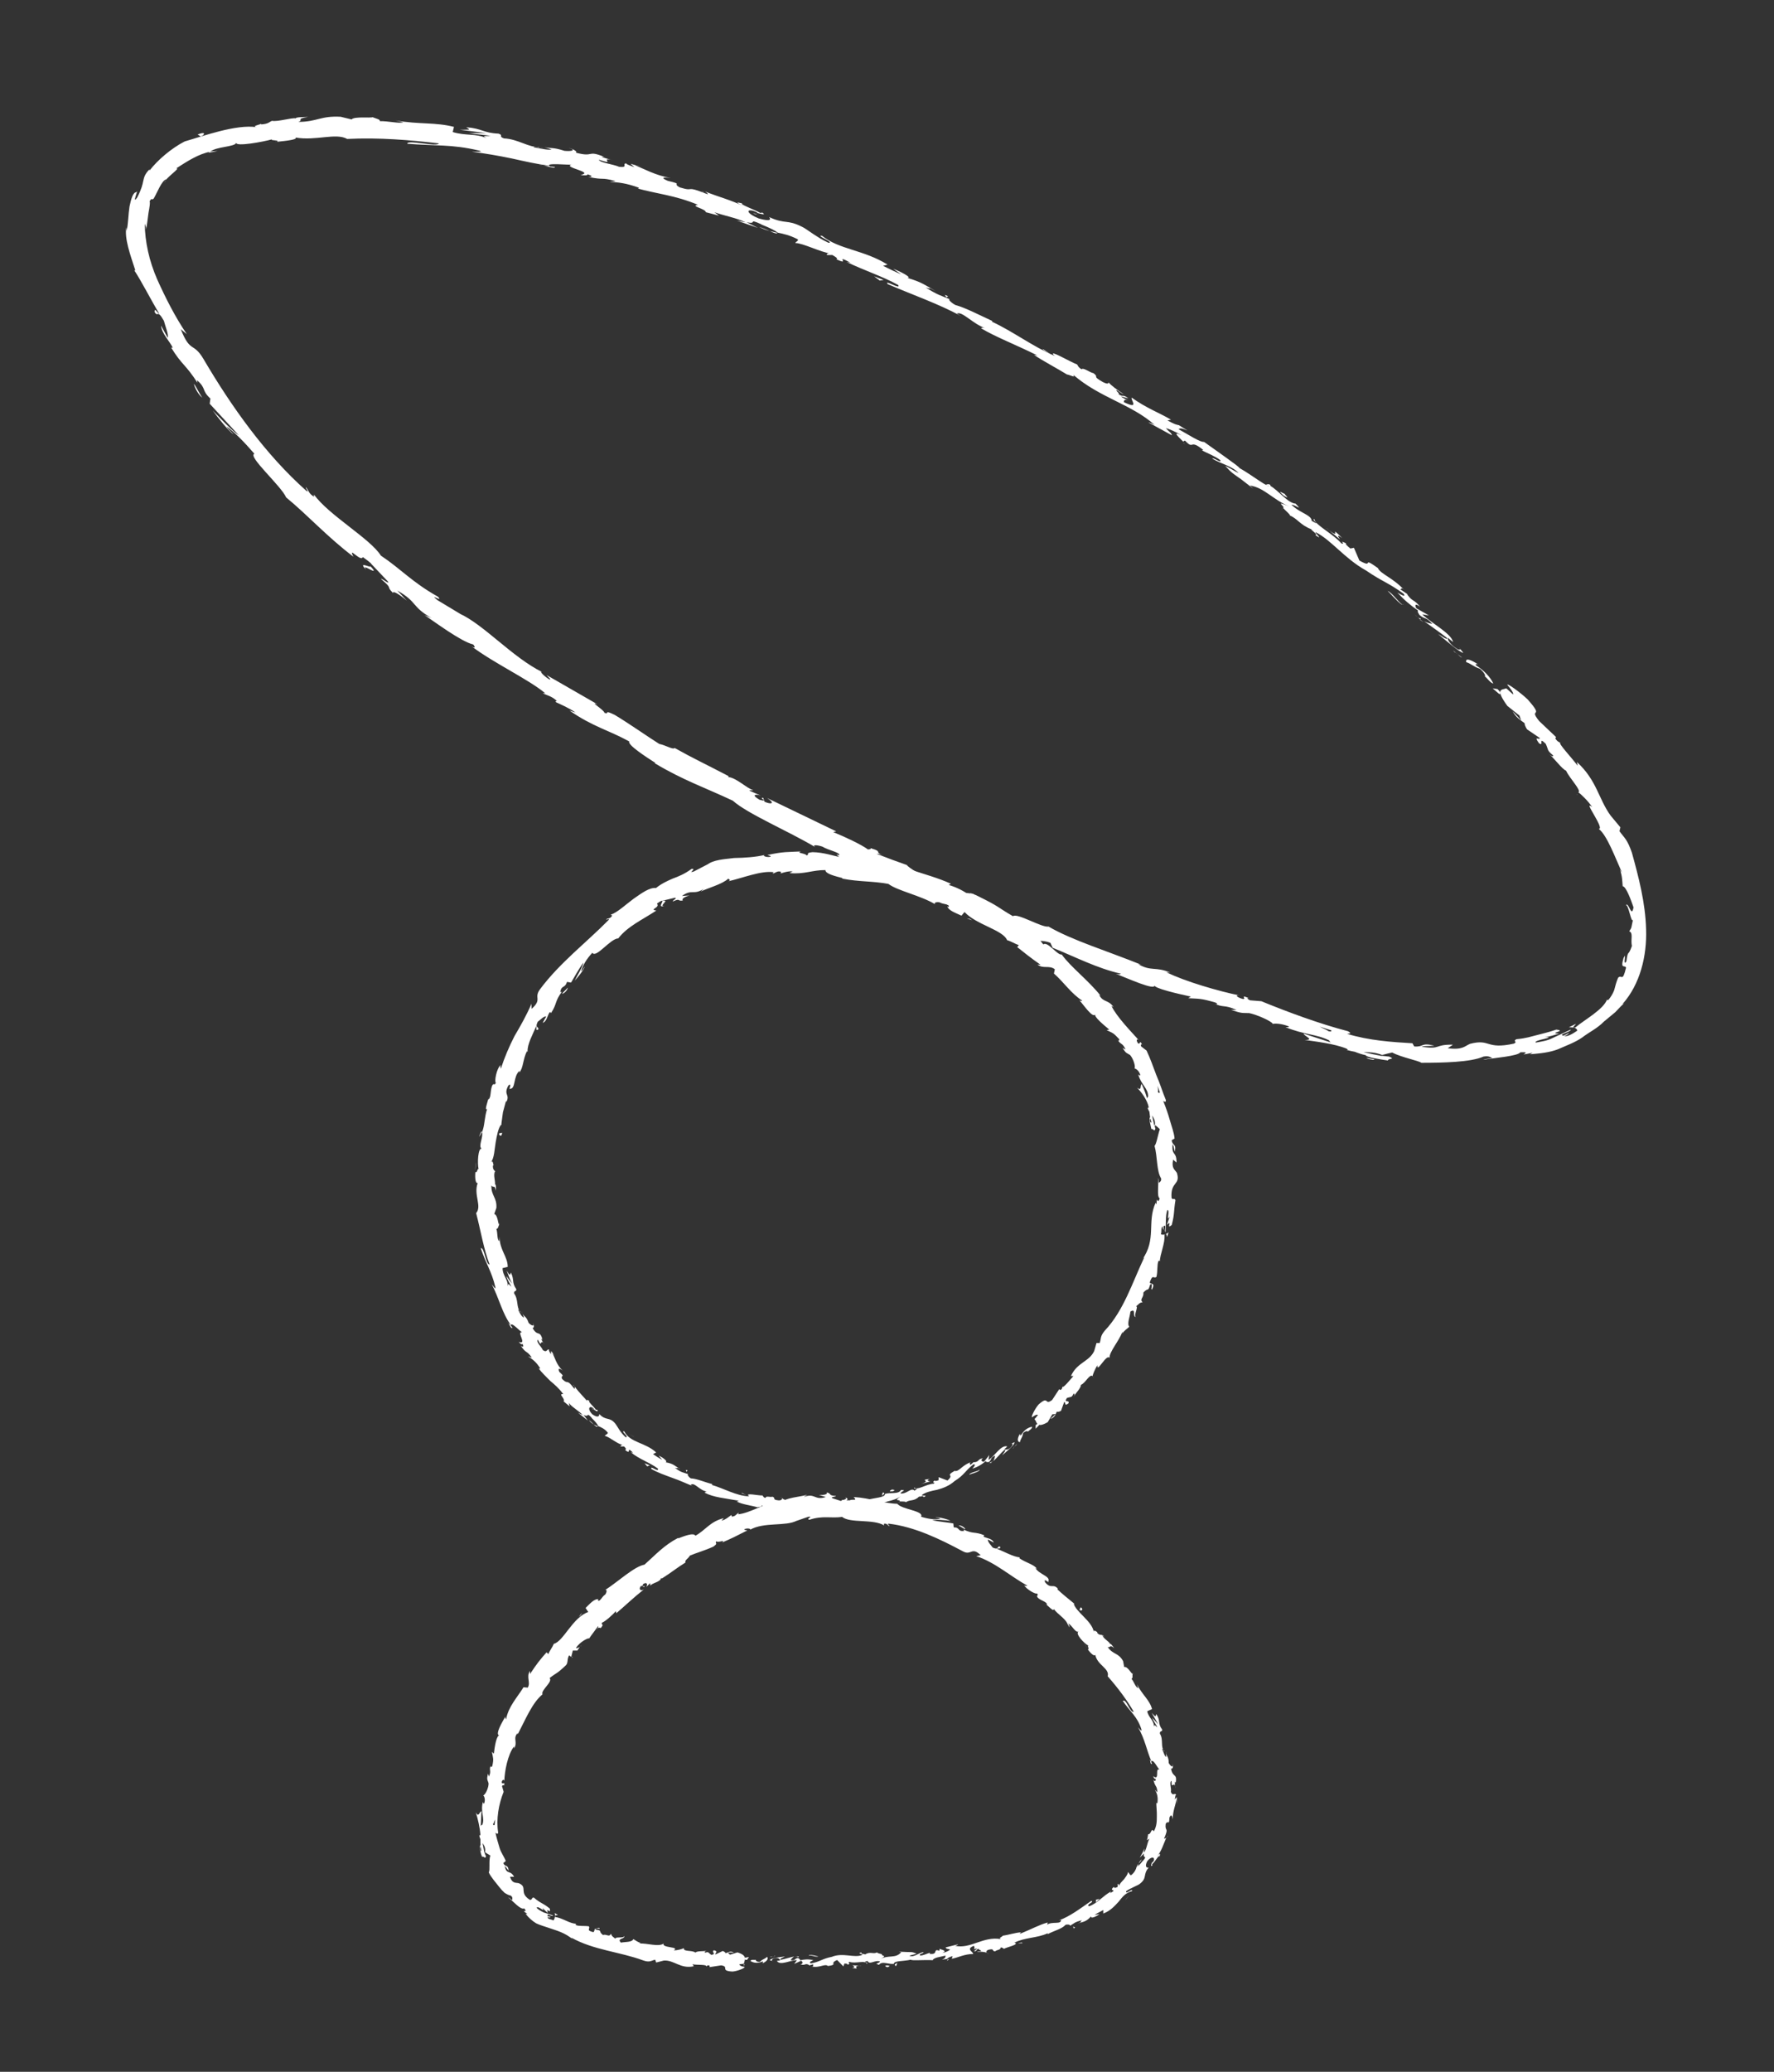<?xml version="1.0" encoding="UTF-8"?><svg id="WHITE" xmlns="http://www.w3.org/2000/svg" viewBox="0 0 100 116.75"><rect x="0" y="0" width="100" height="116.75" fill="#333333" stroke="none"/><defs><style>.cls-1{fill:#fff;stroke-width:0px;}</style></defs><path class="cls-1" d="m58.57,80.31c.02-.07-.07-.12-.19,0v.2s.19-.2.19-.2Z"/><path class="cls-1" d="m57.49,80.79c-.1.19-.2.44,0,.48.06-.25.14-.23.18-.51.12-.12.26-.14.28-.08.02-.07.23-.14.23-.28-.25.04-.47.21-.63.48-.07.01-.05-.06-.06-.09Z"/><path class="cls-1" d="m42.06,84.24l.1.04s-.06-.03-.1-.04Z"/><path class="cls-1" d="m33.37,79.38c.06.05.1.06.11.05-.06-.04-.11-.07-.11-.05Z"/><path class="cls-1" d="m32.31,78.03s.04.05.06.08c-.01-.04-.03-.07-.06-.08Z"/><path class="cls-1" d="m42.06,84.24c-.08-.03-.17-.08-.25-.12-.03.04.12.08.25.12Z"/><path class="cls-1" d="m55.85,82.45s.08-.08.1-.12l-.11.09v.03Z"/><path class="cls-1" d="m46.46,84.56h.08s.04-.04.06-.07c-.05.03-.1.05-.15.07Z"/><path class="cls-1" d="m49.8,84.1c-.08.01-.07.16-.09.22.03-.07.08-.11.14-.14,0-.03-.02-.05-.06-.09Z"/><path class="cls-1" d="m54.88,82.35l.07-.06s-.05.04-.07.06Z"/><path class="cls-1" d="m44.05,84.41s-.01-.04-.02-.05c0,.02,0,.04.02.05Z"/><path class="cls-1" d="m61.65,77.61s-.01,0-.02-.02c0,.02,0,.04.02.02Z"/><path class="cls-1" d="m58.33,80.03l.04-.04s-.03-.05-.04-.07v.11Z"/><path class="cls-1" d="m30.57,75.49s0,0,0,.01c.05.06.03.02,0-.01Z"/><path class="cls-1" d="m37.44,51.05c-.35.04.38-.39-.11-.28.07.03-.28.4.11.28Z"/><path class="cls-1" d="m55.76,82.48l-.12.07c.06-.03.1-.05.12-.07Z"/><path class="cls-1" d="m37.33,50.77h0s-.05.01-.05.01c.02,0,.03,0,.05-.01Z"/><path class="cls-1" d="m28.17,68.91s-.04.05-.05.08c.01,0,.03-.02.05-.08Z"/><path class="cls-1" d="m29.44,74.04s-.03-.08-.04-.13c0,.05.03.09.04.13Z"/><path class="cls-1" d="m27.88,66.16c.02-.07.04-.09.03-.19,0,0-.01.02-.02.03.02.04.02.08,0,.16Z"/><path class="cls-1" d="m28.28,63.31l-.04.05s0,.06-.01.09l.05-.14Z"/><path class="cls-1" d="m65.87,69.44c-.06.06-.11.08-.16.1.11-.02.02.42.16-.1Z"/><path class="cls-1" d="m55.81,82.38s0,.07-.05.1c.03-.02.06-.04.08-.06,0-.02-.01-.04-.04-.04Z"/><path class="cls-1" d="m26.78,65.98l.06-.49c-.03.13-.05.31-.06.49Z"/><path class="cls-1" d="m56.43,51.38l.1.04s-.07-.04-.1-.04Z"/><path class="cls-1" d="m27,64.06c.07-.08.11-.16.15-.25,0-.02-.01-.05-.02-.06l-.13.31Z"/><path class="cls-1" d="m65.71,69.55h0s0,0,0,0Z"/><path class="cls-1" d="m64.94,72.67c.2-.42-.07-.27-.13-.4.17-.52.22-.18.38-.32.08-.34.02-.65.11-.89.04,0,.06-.05.08.02,0-.38.31-1.04.26-1.49.02-.03.04-.04.06-.04-.11.04-.2.03-.26,0,.06-.19-.02-.39.11-.44-.03.12.02.14.04.21v-.22c.2-.15,0,.3.11.33.03-.43-.01-.93.1-1.24.18-.04-.09.75.14.35l-.16.48c.34-.32-.08.3.27.01.17-.65.1-.74.21-1.4-.08-.16-.14.03-.22-.13-.07-.94.52-.7.3-1.41-.11-.18-.32-.25-.21-.74l.19.16c.01-.65-.29-.35-.22-1.03.09.11.11.5.12.4.11-.45-.14-.3-.17-.63l.16-.09c-.03-.35-.17-.69-.27-1.05-.1-.36-.23-.72-.37-1.07.06.02.15.13.15-.05-.19-.45-.33-.94-.54-1.41-.18-.48-.35-.96-.55-1.38l-.3-.23c-.04-.07-.02-.16.05-.1-.15-.33-.09.03-.23-.08-.12-.16-.07-.27.03-.19-.43-.48-1.24-1.31-1.53-1.92l.12.07c-.29-.43-.6-.25-.81-.69l.08.05c-.7-.88-1.68-1.61-2.19-2.32-.25.05-.8-.77-1.04-.57-.41-.5-.24-.43-.92-1.03-.19-.14-.4-.04-.66-.18l.08-.13-.42-.08-.09-.27-.26-.11c.09.06.17.18.13.21-.4-.17-.86-.62-.83-.69-.32-.13-.65-.24-.97-.36.05-.05.21.01.35.04-.56-.1-.02-.19-.53-.29.05.06-.07.07-.1.09-.19-.18-.71-.44-1.11-.55l.12-.07c-.69-.32-1.51-.54-2.32-.81.28.14.15.29-.09.24l-.05-.18c-.18.05.23.13-.12.16-.3-.11-.15-.24.04-.24l-.39-.06c0-.05.09-.05.13-.1-.18.06-.6-.36-.87-.23v-.05c-.84-.21-1.24-.24-1.93-.34-.04.14-.3.05-.52.14-.5-.1-1.05-.3-1.68-.31-.44.05-.13.11-.33.19-.03-.13-.64-.14-.32-.23-.75.04-.96,0-1.89.2.11.04.22.06.17.1-.17.04-.39-.02-.37-.08l.04-.02c-.52.12-1.12.16-1.72.17-.58.07-1.17.1-1.52.38l.04-.03-.79.41c-.38.12.19-.17-.12-.15-.4.29-.74.43-1.07.55-.32.14-.63.28-.94.53-.37-.04-.81.29-1.27.61-.46.34-.88.75-1.29.9l.09.04c-.11.2-.22.13-.35.22.06.04.22-.09.15.03-1.23,1.25-2.75,2.41-3.85,3.88-.41.53.14.56-.49,1.13,0-.1-.02-.2-.01-.29-.27.63-.6,1.22-.95,1.81-.31.6-.58,1.24-.78,1.86,0-.09-.05-.11,0-.22-.25.2-.37.96-.28,1-.07.19-.1.02-.18.12-.15.25-.07.71-.23.82-.03.02-.01-.09,0-.14,0,.19-.27.81-.08.68-.16.47-.13.94-.29,1.31.09.28-.24.82-.01.93-.22-.07-.26.85-.18,1.16-.06-.11-.09.27-.18.14-.04.36.01.69.13.63-.25.66.25,1.31-.09,1.7.27,1.04.42,2.01.76,2.9-.22.02-.3-1-.5-.92.29.87.62,1.32.82,2.18.06.22-.15-.09-.2-.15.42.8.59,1.65,1.08,2.3-.02,0-.08-.06-.14-.12.08.14.15.34.23.27l-.1-.12c.01-.28.58.4.66.38-.39-.09.31.72-.21.54.07.08.17.17.22.11.06.14.05.21-.1.11.32.47.31.23.61.65-.04.03-.12-.05-.2-.06.23.16.46.31.68.68-.04,0-.04.06-.12-.04.22.3.46.51.68.74.25.21.5.42.74.75-.32-.03.13.25.02.41l.34.28-.05-.19c.25.29.57.44.79.68l-.27-.13.56.44-.25-.32c.35.18.13-.2.47.17-.09-.05.28.25.36.46h0c.18.08.36.15.54.37.02.09-.17.12-.16.19.22.02.74.49,1.02.5-.09-.01-.15.06-.14.09h.2c.12.12.13.15.06.2.41.33,0-.29.45.16-.05-.02-.04,0-.13-.03.49.4,1.07.57,1.53.92.05.25-.46-.22-.37.02.36.21.78.35,1.18.5.41.14.79.32,1.16.47l-.13-.07c.21-.2.51.34.94.37-.1-.02-.17.09-.14.07.5.26,1.1.3,1.92.45l-.12.04c.29.17.83.22,1.17.33.12-.05.31,0,.21-.12.49.31,1.03.3,1.53.29.5,0,.99-.06,1.47.1-.12,0-.28.06-.18.06l.82-.05c-.07-.12-.11-.07-.28-.16.1-.07.33-.11.53-.13-.36.11,0,.19.17.24-.03-.03.02-.08,0-.11.44.17.06-.24.64-.14l-.02.06c.21-.05.4-.14.64-.15.11.12-.22.09-.22.2.33-.03.61-.35.92-.26-.13.06-.33.09-.46.15.34.1.38.05.62.04h-.02s.57-.02.57-.02l-.15-.02c.34-.4.81-.26,1.29-.61-.46.35-.05.14-.05.3.15,0,.37,0,.33.05.22-.18.46-.03.75-.33.03.04.27-.09.25.04.31-.15-.11-.05-.1-.12.22-.17.53-.23.87-.3.33-.09.68-.22.98-.49.56-.35.58-.57,1.06-.94.21-.03-.06.24-.06.24.32-.1.53-.23.77-.44-.03.07.04.07.15.07.21-.14.05-.24.36-.36-.02.08-.03.19-.1.31.22-.2.41-.44.64-.65.12.02-.08.21-.14.32.26-.23.69-.56.7-.74-.07.03-.14.06-.21.09.1-.08.12.06.06.13-.18.25-.38.2-.42.17l.16-.15c-.35-.11-.69.53-1.06.76l.04-.28c-.09.14-.19.25-.29.38-.11,0-.23-.07-.06-.2-.32.06-.2.2-.49.23-.03,0-.03-.02,0-.04l-.23.2c.03-.07-.11-.1.06-.17-.52.16-.68.56-.94.5l.04-.03c-.65.38,0,.17-.44.57l-.5-.19v.17c-.08.03-.22.08-.22.01-.23.2.07.05-.05.19-.4,0-.95.41-1.1.21-.09.16.36-.04.01.18-.19-.2-.42.2-.79.16.06-.16.39-.17.03-.2-.14.27-.65.12-.91.23.03.2-.59.21-1.05.34.02-.06-.9.06-1.35,0v-.03c-.06.19-.52.19-.85.26,0-.11.07-.16.24-.22l-.31.02c-.07.06-.17.09-.37.11l.08-.14c-.41,0-.84.17-1.37.04-.04.12.41.4-.17.43-.02-.07-.03-.19.12-.2-.05,0-.18.04-.27,0l.24-.09c-.24-.08-.14.08-.33.05.01-.1-.14-.09-.1-.16.05,0,.17.06.24.03-.22-.04-.48-.13-.55-.21.01.06-.02.13-.18.13-.42-.04-.13-.13-.36-.21-.11.05-.36-.07-.39.07-.12-.02-.13-.1-.17-.14-.22.02-.99-.17-.78.03l.05.02s-.02,0-.04,0h0s0,0,0,0c-.72-.03-1.41-.45-2.08-.64l.02-.05c-.41-.1-.88-.31-1.2-.32-.11-.05-.23-.21-.16-.24-.3-.11-.36-.07-.74-.35.33.06-.07-.12.32.09-.35-.22-.4-.33-.86-.41.19-.03-.19-.3-.38-.37l.2.23c-.2-.1-.36-.21-.52-.32l.18-.09c-.62-.58-1.47-.54-1.8-1.19-.25-.04.32.33.08.33-.3-.25-.5-.67-.58-.76-.34-.42-.53-.14-.91-.55.01.09-.04.26-.39.02-.28-.28-.19-.5.02-.37.07.06.1.1.08.11.11.07.25.16.18,0h-.08c-.1-.16-.51-.51-.35-.49-.26-.15-.16-.01-.02.15-.31-.39-.53-.57-.84-.98.03.08.03.18-.02.12-.45-.6-.31-.17-.67-.53-.12-.28.23-.05-.16-.4-.13-.29.09-.15.19-.08-.36-.31-.44-.75-.58-.97l.18.17c-.11-.1-.18-.2-.25-.3l-.02.18c-.07-.13-.14-.23-.09-.25-.15-.08-.1.2-.36.02-.07-.19-.4-.45-.28-.59.26.55.08-.13.39.27-.07-.07-.15-.16-.19-.3,0-.03.04,0,.06.03-.15-.57-.28-.14-.56-.66.11.02.08-.2.02-.28.11.21-.07.17-.24,0-.12-.37-.25-.34-.34-.52l.08.22c-.11-.03-.22-.2-.33-.44.05-.05.13.21.13.11-.25-.21-.1-.69-.36-1.03-.02-.2.15-.08.12-.25-.27-.39-.09-.49-.3-.93-.08.17-.04.19-.24-.11.1.25.17.51.32.74-.13-.14-.23-.28-.33-.43.05.24.23.46.27.6-.18-.2-.15-.18-.2-.04.03-.36-.3-.6-.29-1.01l.29-.07c0-.59-.46-.94-.46-1.7l-.02.25c-.13-.08-.08-.46-.16-.69.1,0,.11-.15.16-.25-.07.02-.07-.54-.28-.59l.12-.34c.04-.6-.3-.68-.28-1.27.11.18.17-.09.26.3,0-.19,0-.37-.06-.37.04-.11-.11-.54,0-.72-.04-.08-.14-.12-.11-.34.02-.02.05,0,.05,0-.05,0-.04-.35-.16-.17.19-.29.19-.71.26-1.12.07-.4.14-.8.32-1.03.03-.21.06-.45.09-.67.06-.22.12-.44.17-.63.02.03.05.02.01.08.25-.48-.17-.4.12-.95.25-.24-.02.34.1.17.33.03.17-.72.54-1.01l-.02.1c.23-.24.2-.74.43-1.2,0,0,.02.04.04.02-.03-.4.3-.99.49-1.44.03.2-.05.23.1.21.09-.2-.21-.05-.02-.45.13-.09.34-.33.48-.3l-.2.36c.26-.09.26-.47.42-.62l.05.07c.35-.53.2-.65.61-1.2l-.09.02c.07-.42.26-.19.38-.58l.23.04c.13-.21.43-.77.7-1.13-.06.29-.35.72-.49,1.02.16-.18.54-.63.55-.79-.05.09-.1.21-.19.26.09-.32.29-.68.63-1.04.21.33,1.01-.8,1.46-.81.54-.69,1.33-1.03,2.15-1.57-.45-.06.24-.16.03-.39.19-.14.27-.17.3-.16l.71-.17c.19,0-.16.16-.11.21.45-.21.24.01.57-.06-.11-.07.09-.21.37-.28l-.43.03c.58-.42.65-.02,1.24-.41l-.18.16c.32-.17,1.24-.42,1.54-.72.07.02.17.08.02.14.83-.19,1.85-.61,2.55-.51l-.06.08c.16-.03.27-.18.48-.1,0,.03-.06.08.01.08.08-.03.43-.14.64-.1l-.18.09c.84.08,1.31-.18,2.03-.17-.02.22.63.36.96.45l-.02.03c.97.19,1.69.13,2.61.3.49.38,1.84.66,2.64,1.15-.12-.09.09-.15.25-.11.19.12.62.09.5.26l-.07-.04c.07.25.49.38.8.53l.17-.21c.65.72,2.17,1.01,2.4,1.59.22.06.45.21.66.28l-.09.11c.48.38.71.57,1.32,1l-.18-.02c.32.27.67.02.98.27l-.05.24c.56.49.97,1.13,1.6,1.53-.03.01-.09.04-.18-.04.24.25.78,1.08.92.8-.13.12.46.6.78.87l-.15.03c.34.16.38.15.7.5.05.1-.04.14-.09,0,.15.34.27.17.46.59l-.17-.09c.2.33.22.27.42.4.17.18.33.65.25.76.09,0,.27.15.33.37-.03.05-.09-.01-.12-.04.17.61.57.78.56,1.26-.04.02-.05.06-.06.1-.13-.48-.33-.84-.3-.81-.12.05.03.42-.27.2.25.24.58.7.66,1.09,0,.02-.01.04-.03.06l-.03-.03c.02.09.05.16.1.23.02.12.02.21.04.32-.09.07.04.46.07.66.13-.04.17.22.23-.04,0,.03-.02-.03-.06-.16-.01-.03-.02-.06-.03-.08h.01c-.03-.12-.07-.29-.11-.48.1.14.19.29.16.53.11.08.22.18.28.24-.11.31-.19.85-.3.94.17.6.11,1.43.37,1.83.03.18-.08.2-.13.26-.01-.1-.02-.22-.05-.28.07.36-.08,1.04.1,1.15-.13.43-.14-.27-.18.34l-.05-.09c-.5,1.11.07,2.05-.76,3.21.06-.08.08-.12.12-.13-.66,1.38-1.15,2.99-2.22,4.12-.28.33-.2.44-.29.7h-.18s-.13.45-.13.45c-.28.61-.97.64-1.31,1.41h.14c-.19.21-.58.71-.63.6,0,.03.01.14-.11.19l-.06-.05-.4.61c-.45.34-.16-.28-.76.25-.2.22-.47.75-.36.72.09-.08.26-.18.32-.12l-.18.22c.12.21.11.54.73.18l.26-.44.19-.02-.3.28c.24-.08.29-.25.36-.41.07.02.15,0,.24-.05l.18-.5c.11.02-.02.28.24.08.08-.23-.29.01-.09-.3.24-.09.25.01.38-.25.07.01.06.08,0,.18.12-.22.42-.49.41-.67.26-.1.5-.65.66-.49,0-.09.15-.43.27-.62-.04.49.51-.66.68-.41,0-.37.55-.96.73-1.48,0,.04,0,.11-.04.14.18-.24.29-.28.43-.42-.15-.14.04-.57.06-.85.35-.23.09.31.31.3-.15-.06.18-.64,0-.59.24-.19.17-.19.38-.24-.2-.16.08-.26.04-.54.28-.32.25,0,.38-.44.16-.17.07.24.07.24Zm.61-10.62h0c.03.09.06.16.08.21-.02-.04-.04-.1-.08-.21Zm-.29-.86c.03.11.07.24.12.37-.04.05-.09.03-.12-.06.05.04,0-.18,0-.32Zm-.41,2.05c-.05-.12-.03-.17,0-.2.02.06.04.13.06.22h.02s-.06,0-.08-.02Z"/><path class="cls-1" d="m65.08,63.44s.01.03.02.05c0-.03.01-.06.01-.08l-.05-.04.02.07Z"/><path class="cls-1" d="m42.17,84.28h-.02s.03,0,.03.02c-.01,0,0-.01-.02-.02Z"/><polygon class="cls-1" points="57.32 51.85 57.3 51.88 57.38 51.89 57.32 51.85"/><path class="cls-1" d="m46.95,85.17s.03.02.07.03c0,0-.03-.02-.07-.03Z"/><path class="cls-1" d="m49.06,84.95h.31c-.13,0-.23,0-.31,0Z"/><path class="cls-1" d="m50.67,84.66s.01-.05.02-.07h0v.07Z"/><path class="cls-1" d="m28.65,74.55l-.04-.05c-.1-.12-.04-.03.04.05Z"/><path class="cls-1" d="m33.7,80.38c-.08-.03-.15-.07-.23-.11.1.1.18.17.23.11Z"/><polygon class="cls-1" points="26.77 66.04 26.77 66.04 26.78 65.98 26.77 66.04"/><path class="cls-1" d="m33.2,80.03c.08.11.18.18.27.24-.08-.08-.17-.18-.27-.24Z"/><path class="cls-1" d="m57.07,81.64l.07-.04s0-.02,0-.02l-.06.06Z"/><path class="cls-1" d="m57.13,81.57l.06-.06s-.06.04-.06.06Z"/><path class="cls-1" d="m57.32,81.37s-.08.1-.13.14c.05-.03.12-.08.13-.14Z"/><path class="cls-1" d="m55.21,82.76v.06s0-.03,0-.06Z"/><path class="cls-1" d="m54.64,83.1c.14-.07.4-.1.57-.24v-.05c-.06.12-.48.13-.57.28Z"/><path class="cls-1" d="m51.92,83.62l.52-.14c-.11-.02-.25-.05-.03-.14-.69.08.17.07-.49.28Z"/><path class="cls-1" d="m50.31,84.04c.27-.1-.02-.08-.02-.11-.16.09-.2.12.02.11Z"/><path class="cls-1" d="m38.68,82.96l.08-.1c-.2-.08-.02.04-.08.1Z"/><polygon class="cls-1" points="36.33 82.45 36.48 82.63 36.63 82.58 36.33 82.45"/><polygon class="cls-1" points="35.69 80.94 35.77 80.98 35.45 80.8 35.69 80.94"/><path class="cls-1" d="m28.3,63.83l-.17.04c0,.15.17.21.17-.04Z"/><path class="cls-1" d="m31.68,56.01c.12-.03.3-.19.33-.36-.12.15-.28.27-.33.36Z"/><polygon class="cls-1" points="54.67 51.78 54.49 51.75 54.8 51.86 54.67 51.78"/><path class="cls-1" d="m84.5,39.1c.11.05.14-.06-.09-.27l-.27-.04.36.31Z"/><path class="cls-1" d="m83.29,37.42c-.31-.2-.7-.39-.64-.11.36.14.38.24.78.38.23.2.34.41.26.42.11.05.3.37.49.41-.18-.38-.53-.74-.98-1.03-.05-.11.05-.06.09-.06Z"/><path class="cls-1" d="m59.2,19.95l.16.11s-.1-.07-.16-.11Z"/><path class="cls-1" d="m42.47,12.03c.13.05.19.05.21.04-.13-.04-.23-.06-.21-.04Z"/><path class="cls-1" d="m39.55,10.79c.06.03.12.05.17.07-.06-.04-.13-.07-.17-.07Z"/><path class="cls-1" d="m59.2,19.95l-.41-.28c-.06.03.2.16.41.28Z"/><path class="cls-1" d="m80.02,34.91c.08.06.16.11.23.15l-.2-.15s-.02,0-.03,0Z"/><path class="cls-1" d="m66.31,23.95l.13.08s.09,0,.14,0l-.27-.09Z"/><path class="cls-1" d="m71.6,27.32c-.11-.08-.23,0-.31.02.1,0,.2.03.31.09.02-.02.02-.06,0-.12Z"/><path class="cls-1" d="m79.35,33.56l.15.1s-.1-.07-.15-.1Z"/><path class="cls-1" d="m62.48,21.62s0-.05-.02-.07c0,.02,0,.04.02.07Z"/><path class="cls-1" d="m88.89,44.78s.01-.01.02-.01c-.03-.02-.05-.02-.02.01Z"/><path class="cls-1" d="m84.77,38.85l.07.07s.05-.02.07-.04l-.15-.03Z"/><path class="cls-1" d="m34.04,8.91s.01,0,.02,0c.15.02.07,0-.02,0Z"/><path class="cls-1" d="m20.65,32.11c-.39-.47.87.48.24-.19.03.1-.78-.34-.24.19Z"/><path class="cls-1" d="m79.92,34.79l-.19-.17c.08.08.14.13.19.17Z"/><path class="cls-1" d="m20.89,31.92h0s-.07-.07-.07-.07c.03.03.04.05.06.07Z"/><path class="cls-1" d="m20.82,6.61s.08.05.13.07c0-.01-.03-.04-.13-.07Z"/><path class="cls-1" d="m30.66,8.36l-.24-.07c.09.03.17.06.24.07Z"/><path class="cls-1" d="m15.61,6.88c-.14,0-.18-.01-.36.02.02,0,.04,0,.06.01.06-.03.15-.04.31-.03Z"/><path class="cls-1" d="m10.27,8.1s.07-.02.1-.02c.05-.03.1-.06.16-.09-.09.03-.17.07-.26.11Z"/><path class="cls-1" d="m88.44,57.89c.12,0,.19,0,.26.02-.11-.06.51-.42-.26-.02Z"/><path class="cls-1" d="m80.08,34.85s-.09-.01-.16-.06l.14.11s.04-.02.02-.05Z"/><path class="cls-1" d="m15.49,8l-.83.07c.23-.02.53-.05.83-.07Z"/><path class="cls-1" d="m52.24,49.39l.18.06c-.07-.03-.13-.06-.18-.06Z"/><path class="cls-1" d="m12.27,8.51c-.15,0-.3.01-.45.04-.03.02-.06.04-.08.06l.53-.1Z"/><path class="cls-1" d="m88.7,57.91h0s0,0,0,0Z"/><path class="cls-1" d="m91.52,53.98c-.2.68.08.37.14.55-.21.87-.24.35-.45.57-.1.24-.16.47-.22.7-.08.21-.19.38-.32.54-.04,0-.1.06-.07-.04-.21.59-1.25,1.14-1.8,1.6-.05.01-.08,0-.1,0,.14.03.2.1.21.18-.29.2-.57.35-.73.3.21-.07.21-.12.29-.19l-.33.17c-.37-.05.45-.22.4-.34-.32.15-.68.32-1.01.47-.33.17-.69.21-.96.26-.15-.15,1.26-.3.5-.31.29-.01.54-.13.82-.19-.68-.04.48-.15-.16-.23-.5.17-.81.23-1.1.31-.3.07-.58.18-1.15.23-.24.13.1.13-.14.25-1.6.35-1.31-.29-2.47.01-.3.12-.41.36-1.26.25l.29-.2c-1.09-.02-.63.29-1.78.11.21-.06.87-.03.7-.06-.74-.18-.53.09-1.1.05l-.1-.18c-1.16-.07-2.43-.15-3.68-.53.08-.03.32,0,.04-.15-1.61-.42-3.39-1.08-4.88-1.69l-.63-.05c-.13-.05-.23-.15-.07-.12-.58-.25-.06.08-.36.04-.34-.1-.42-.23-.19-.2-1.09-.22-3.06-.78-4.11-1.31l.23.03c-.83-.36-1.07-.05-1.81-.48l.16.03c-1.82-.74-3.91-1.38-5.22-2.15-.34.09-1.78-.79-2-.58-.98-.57-.66-.49-2.09-1.19-.38-.17-.65-.07-1.15-.25l.05-.15-.71-.14-.27-.32-.46-.16c.17.09.35.23.31.26-.73-.25-1.66-.85-1.65-.93-.57-.2-1.14-.41-1.7-.63.06-.04.35.07.58.14-.94-.27-.09-.22-.95-.47.09.08-.1.06-.13.08-.36-.27-1.27-.7-1.96-.98l.17-.04c-1.21-.58-2.55-1.23-3.9-1.88.46.29.27.39-.14.21l-.08-.22c-.3-.04.38.26-.2.11-.49-.28-.25-.34.06-.24l-.63-.27c-.01-.06.14,0,.21-.04-.29-.04-.96-.7-1.4-.73v-.06c-1.34-.7-1.96-.98-3.03-1.58-.09.11-.49-.15-.87-.23-.76-.48-1.58-1.07-2.5-1.63-.69-.34-.25-.01-.59-.12.02-.14-.91-.69-.39-.48-1.13-.65-1.44-.83-2.87-1.65.12.14.28.27.17.25-.26-.14-.54-.42-.47-.44l.07.03c-1.68-.82-3.32-2.7-4.69-3.31l.08.04-1.31-.79c-.55-.44.39.17.02-.2-1.45-.81-2.08-1.56-3.21-2.31-.59-.95-2.94-2.28-3.77-3.44v.12c-.32-.19-.28-.34-.46-.54-.02.08.23.33.03.21-2.3-2.04-4.22-4.74-5.8-7.43-.58-.98-.74-.31-1.28-1.68l.34.28c-.65-.96-1.19-2.02-1.67-3.09-.45-1.03-.69-2.11-.7-3.14.03.13.08.13.07.33.06-.22.09-.6.14-.93.06-.33.11-.62.06-.64.14-.28.11-.03.24-.18.2-.35.44-.98.68-1.07.04-.02-.05.12-.09.18.09-.29.97-.85.67-.8.65-.42,1.28-.82,1.92-.94.35-.3,1.36-.26,1.47-.5-.02.22,1.49-.05,2.02-.2-.17.08.47.03.27.14.61-.06,1.17-.13,1.05-.24,1.14.2,2.28-.28,2.91.08,1.82-.09,3.52.06,5.17.25-.09.22-1.82-.23-1.78.02,1.56.13,2.5.02,4.02.38.39.1-.24.06-.38.07.78.1,1.53.23,2.25.38.72.16,1.42.32,2.12.41,0,.02-.16,0-.3,0,.27.05.62.17.61.07l-.27-.03c-.4-.24,1.14-.06,1.21-.11-.53.17,1.32.42.51.59.18.03.41.04.39-.04.26.09.33.15.04.15.97.2.66,0,1.52.23-.02.04-.2.02-.3.05.46.02.93.07,1.64.33-.05.02.02.08-.2.01,1.25.35,2.2.4,3.52.95-.47.07.44.22.45.42l.74.19-.26-.19c.63.22,1.23.31,1.76.57l-.5-.1,1.19.41-.64-.32c.67.15.01-.25.84.12-.18-.04.63.23.92.47h0c.33.07.67.14,1.12.37.1.1-.17.15-.11.22.36-.02,1.48.54,1.92.57-.14-.02-.19.07-.15.1h.3c.27.16.3.19.23.24.85.4-.18-.34.8.2-.08-.03-.05,0-.23-.05,1.01.49,2.01.8,2.91,1.3.19.3-.83-.34-.59-.05,1.36.59,2.87,1.11,4.13,1.8l-.23-.14c.3-.15.9.59,1.6.82-.17-.07-.27.02-.22.02.85.5,1.82.86,3.16,1.52l-.19-.03c.48.33,1.32.77,1.85,1.1.2.03.5.22.36.02,1.48,1.29,3.29,1.66,4.59,2.83-.18-.1-.45-.2-.31-.12l1.28.7c-.04-.16-.13-.16-.34-.4.19.04.57.21.88.4-.6-.28-.09.16.11.37-.02-.06.08-.04.08-.08.54.58.23-.13,1.04.54l-.08.02c.35.18.7.3,1.04.55.07.21-.38-.17-.46-.09.5.31,1.12.41,1.49.82-.23-.11-.53-.31-.76-.41.4.44.48.45.83.71l-.03-.03.79.61-.19-.18c.81.12,1.28.79,2.22,1.18-.92-.38-.2.01-.35.09.18.18.47.44.36.41.45.18.58.53,1.22.78,0,.06.4.3.24.34.51.33-.07-.15.01-.17.86.42,1.64,1.49,2.83,2.15.97.66,1.23.67,2.12,1.31.23.3-.34-.06-.34-.06.4.44.74.72,1.2,1.04-.11-.04-.05.06.04.22.34.29.34.07.73.51-.11-.03-.27-.05-.46-.15.42.31.86.6,1.29.94.05.16-.33-.13-.51-.22.48.38,1.2,1.03,1.43,1.06l-.25-.31c.17.15,0,.16-.13.07-.45-.29-.52-.55-.5-.61l.3.24c-.1-.48-1.17-1.03-1.74-1.56l.38.06-.71-.4c-.09-.15-.1-.32.21-.09-.36-.44-.42-.27-.71-.67-.03-.05,0-.04.04-.01l-.46-.31c.11.04.03-.17.26.07-.68-.73-1.32-.9-1.51-1.25l.07.04c-1.11-.8-.2.03-1.11-.47l-.31-.72-.2.04c-.11-.09-.32-.27-.24-.29-.48-.24.03.11-.27,0-.45-.53-1.53-1.07-1.51-1.36-.26-.05.47.46-.16.09-.01-.34-.7-.45-1.14-.91.23,0,.67.4.23-.06-.44-.03-.96-.74-1.42-1-.12.14-.98-.58-1.75-1.01.08-.02-1.33-.99-1.99-1.47h.04c-.23.06-.93-.42-1.47-.71.08-.08.19-.06.5.07l-.49-.3c-.15-.02-.31-.09-.64-.27l.2-.04c-.66-.39-1.41-.66-2.21-1.24-.11.08.49.71-.45.25,0-.08.03-.2.28-.09-.08-.04-.3-.11-.44-.23l.42.11c-.36-.27-.25-.04-.55-.23.06-.08-.19-.19-.11-.24.08.04.25.19.39.23-.34-.22-.74-.51-.84-.66,0,.07-.07.11-.33-.02-.67-.38-.17-.23-.53-.5-.2-.03-.58-.34-.67-.22-.19-.11-.2-.19-.25-.27-.38-.14-1.63-.88-1.32-.53l.08.06s-.04-.02-.06-.03h0s0,0,0,0c-1.2-.51-2.33-1.37-3.5-1.91l.02-.04c-.7-.32-1.54-.76-2.08-.9-.2-.1-.44-.32-.33-.33-.54-.23-.63-.21-1.35-.66.57.18-.15-.16.57.21-.66-.38-.8-.51-1.6-.75.31,0-.45-.39-.8-.51l.45.31c-.38-.16-.7-.32-1.02-.48l.25-.07c-1.35-.84-2.72-.84-3.69-1.62-.43-.05.76.4.36.39-.66-.3-1.26-.8-1.47-.89-.88-.45-.94-.13-1.88-.56.1.1.16.29-.58.08-.67-.27-.74-.54-.3-.43.16.06.24.1.22.12.23.06.52.14.28-.02l-.11.02c-.31-.18-1.25-.52-1-.53-.53-.14-.25,0,.12.18-.84-.41-1.36-.51-2.24-.86.13.08.24.19.1.14-1.3-.52-.62-.09-1.52-.37-.48-.26.25-.15-.68-.37-.54-.23-.07-.19.17-.16-.87-.14-1.54-.54-2.01-.71l.45.09c-.27-.05-.49-.12-.71-.18l.22.19c-.25-.1-.47-.16-.45-.21-.29,0,.15.25-.41.19-.33-.15-1.07-.22-1.15-.4,1.08.34-.08-.18.85.03-.18-.03-.4-.09-.66-.18-.03-.03.05-.02.12-.01-1.01-.41-.53.05-1.61-.24.16-.05-.21-.23-.39-.26.44.12.17.2-.24.16-.68-.22-.77-.12-1.14-.21l.41.13c-.16.05-.51-.03-1-.12-.03-.08.45.05.29-.02-.58.04-1.19-.45-1.97-.48-.34-.12,0-.17-.31-.27-.88-.04-.91-.29-1.82-.36.24.16.29.14-.36.14l1.49.19h-.98c.44.08.95.1,1.22.16-.47.01-.42,0-.22.13-.58-.28-1.22-.13-1.91-.35l.07-.29c-1.05-.27-1.92-.13-3.3-.36l.44.1c-.2.09-.86-.08-1.32-.06.05-.1-.23-.15-.42-.23.02.07-1.03-.06-1.17.13l-.62-.15c-1.14-.06-1.3.28-2.38.29.32-.12-.18-.17.55-.28-.37.01-.69.01-.7.08-.22-.05-1,.2-1.34.14-.15.06-.19.17-.59.2-.05-.01,0-.05,0-.05,0,.05-.63.15-.26.21-1.15-.19-3.09.52-4.07.8-.74.38-1.52,1.04-1.98,1.64,0-.06-.04-.03.07-.14-.39.36-.38.58-.43.75-.04.18-.07.38-.33.9-.35.51.13-.62-.05-.29-.19,0-.3.37-.39.81-.07.45-.07.97-.16,1.37-.01-.06,0-.13-.02-.2-.11.63.21,1.51.51,2.43,0,0-.04-.04-.05.01.39.59.94,1.67,1.41,2.45-.24-.2-.25-.34-.28-.13.2.36.13-.2.53.51.06.26.29.81.21.95l-.37-.68c.03.43.48.88.66,1.24h-.09c.62,1.01.8.92,1.48,1.98l-.02-.14c.54.47.23.55.75,1.03l-.04.29c.31.34,1.1,1.19,1.65,1.79-.4-.27-1.06-.98-1.48-1.41.26.37.95,1.23,1.18,1.34-.13-.13-.31-.28-.4-.44.47.34.98.86,1.57,1.54-.4.14,1.51,1.81,1.79,2.46,1.24,1.02,2.31,2.22,3.79,3.34-.33-.64.43.33.53.02.35.25.48.36.49.4l.91.96c.19.26-.36-.2-.37-.12.73.61.23.35.68.79-.04-.16.36.07.77.43l-.53-.57c1.16.66.77.89,1.93,1.55l-.4-.17c.57.38,2.05,1.49,2.75,1.66.08.1.16.26-.1.1,1.31.98,3.16,1.83,4.15,2.64h-.14c.27.14.52.17.8.44-.03.02-.14,0-.03.08.15.07.75.33,1.08.57l-.34-.11c1.31.91,2.2,1.1,3.37,1.74-.11.19.94.87,1.47,1.21l-.03.02c1.6.96,2.85,1.38,4.4,2.11.82.74,3.17,1.73,4.65,2.62-.22-.15.11-.13.4-.03.34.21,1.07.34.93.49l-.13-.06c.19.31.96.61,1.54.89l.21-.19c1.37,1.07,4.09,1.68,4.8,2.36.4.1.87.29,1.27.39l-.07.12c1.03.46,1.54.72,2.85,1.19h-.3c.73.29,1.08-.03,1.75.23l.13.28c1.27.51,2.51,1.16,3.85,1.46-.03.02-.09.06-.3,0,.6.23,2.3,1,2.18.64-.05.18,1.33.49,2.06.65l-.15.09c.65.04.68,0,1.52.24.19.08.14.16-.11.04.63.29.55.05,1.32.38h-.32c.67.22.63.16,1.03.18.44.09,1.27.46,1.33.61.11-.04.51-.02.9.14.04.06-.11.04-.19.04,1.1.45,1.73.38,2.47.75,0,.05.05.09.11.12-.9-.29-1.62-.52-1.55-.51-.04.12.68.37.05.36.61.09,1.67.21,2.36.49.03.02.06.04.08.07h-.08c.16.05.32.08.47.11.23.09.38.14.61.19.06.13.87.24,1.26.3-.01-.14.49-.04.04-.23.06.02-.07,0-.33-.03-.06,0-.12,0-.17-.01h.03c-.25-.05-.58-.11-.95-.2.32,0,.64,0,1.05.16.21-.06.44-.11.57-.14.49.27,1.5.46,1.64.58,1.19,0,2.79-.03,3.5-.35.33-.06.39.05.51.08-.19.04-.42.05-.52.1.66-.11,1.96-.21,2.09-.42.84-.05-.45.27.7.02l-.15.09c.58-.05,1.11-.1,1.59-.29.47-.21.93-.37,1.34-.65.4-.31.85-.51,1.23-.9.21-.17.42-.35.64-.53.2-.22.41-.43.66-.66-.13.13-.2.19-.25.2,1-1.12,1.38-2.73,1.33-4.21-.04-1.5-.42-2.94-.8-4.32-.27-.77-.41-.81-.7-1.21l.05-.22-.55-.66c-.69-.95-.77-1.98-1.9-3.02l.04.21c-.32-.44-1.12-1.28-.97-1.29-.05-.03-.19-.07-.29-.26l.05-.06-.96-.91c-.64-.8.35-.09-.64-1.21-.4-.39-1.25-1-1.14-.81.15.16.36.45.31.52l-.38-.34c-.23.09-.67-.02.06.99l.68.54.1.28-.49-.53c.2.37.44.5.68.68,0,.09.05.21.14.35l.72.49c0,.14-.38-.17-.05.29.33.23-.09-.42.38.03.18.38.04.34.42.66,0,.09-.1.04-.24-.09.33.28.74.86.97.95.18.41.89,1.13.69,1.22.12.07.57.5.78.83-.58-.47.74,1.24.37,1.23.46.34.93,1.62,1.31,2.46-.03-.04-.1-.13-.12-.21.15.49.13.65.16.98.19.01.47.78.61,1.19-.11.65-.28-.35-.43-.12.15-.06.3,1.04.4.82-.11.48-.05.41-.21.65.24.09.07.44.15.83-.23.65-.21.15-.31.86-.18.3-.06-.32-.08-.32Zm-15.62,4.35h0c.16.04.29.08.37.1-.08-.02-.19-.05-.37-.1Zm-1.52-.48c.18.06.41.13.66.21.04.06-.03.09-.19.04.09,0-.26-.14-.47-.25Zm3.01,1.87c-.26-.03-.34-.08-.37-.11.12.03.26.05.45.08,0,0,.02,0,.03-.01-.03.02-.06.04-.11.05Z"/><path class="cls-1" d="m77.87,59.63s.06,0,.11,0c-.05-.02-.1-.04-.15-.06-.03,0-.07.02-.1.03.05,0,.09.01.14.02Z"/><path class="cls-1" d="m59.38,20.08l-.03-.02s.04.04.05.05c-.02-.02-.01-.02-.02-.03Z"/><polygon class="cls-1" points="53.89 50.04 53.88 50.07 54.02 50.1 53.89 50.04"/><path class="cls-1" d="m66.7,24.94s.03.05.08.09c0-.01-.03-.05-.08-.09Z"/><path class="cls-1" d="m69.87,26.99l.42.34c-.18-.15-.31-.25-.42-.34Z"/><path class="cls-1" d="m72.23,28.69s.06,0,.08-.02h0s-.08.02-.08.02Z"/><path class="cls-1" d="m30.64,9.32s-.08-.01-.11-.02c-.26-.03-.09,0,.11.02Z"/><path class="cls-1" d="m43.82,13.12l-.43-.1c.22.1.4.18.43.1Z"/><polygon class="cls-1" points="15.58 8 15.58 7.99 15.49 8 15.58 8"/><path class="cls-1" d="m42.79,12.79c.22.11.41.18.6.23-.18-.08-.4-.17-.6-.23Z"/><path class="cls-1" d="m81.92,36.67l.1.1s.02,0,.03,0l-.12-.1Z"/><path class="cls-1" d="m82.04,36.76l.12.1c-.05-.05-.1-.09-.12-.1Z"/><path class="cls-1" d="m82.42,37.06l-.26-.2c.08.08.18.18.26.2Z"/><path class="cls-1" d="m79.12,34.04h-.07s.05.02.07,0Z"/><path class="cls-1" d="m78.22,33.3c.21.19.47.53.78.76h.05c-.18-.07-.57-.66-.83-.76Z"/><path class="cls-1" d="m74.78,29.77l.76.63c-.1-.15-.24-.34.12-.08-.89-.88.13.25-.88-.54Z"/><path class="cls-1" d="m72.35,27.92c.45.28.04-.07.08-.08-.3-.15-.38-.19-.08.08Z"/><path class="cls-1" d="m53.34,16.78l.1-.09c-.37-.17-.03.04-.1.09Z"/><polygon class="cls-1" points="49.27 15.57 49.59 15.81 49.81 15.78 49.27 15.57"/><polygon class="cls-1" points="47.36 13.73 47.53 13.79 46.89 13.56 47.36 13.73"/><path class="cls-1" d="m11.14,7.58l.18.11c.26-.11.27-.3-.18-.11Z"/><path class="cls-1" d="m10.93,21.63c.03.19.24.6.47.78-.2-.3-.35-.64-.47-.78Z"/><polygon class="cls-1" points="49.51 49.48 49.2 49.39 49.76 49.61 49.51 49.48"/><path class="cls-1" d="m41.99,110.32c-.05.04-.02.14.12.12l.11-.16-.23.04Z"/><path class="cls-1" d="m42.98,110.64c.17-.08.37-.22.26-.37-.17.16-.21.09-.4.28-.15.02-.26-.05-.23-.12-.05.04-.23-.04-.31.07.19.13.44.14.69.03.05.04,0,.08-.01.11Z"/><path class="cls-1" d="m57.38,109.5h-.1s.06,0,.1,0Z"/><path class="cls-1" d="m65.02,104.86c-.04.06-.04.09-.03.11.03-.06.05-.11.03-.11Z"/><path class="cls-1" d="m65.84,103.45s-.03.06-.04.09c.03-.03.05-.06.04-.09Z"/><path class="cls-1" d="m57.38,109.5h.25c0-.07-.13-.02-.25,0Z"/><path class="cls-1" d="m44.96,110.23s-.09.02-.13.04l.12-.02v-.03Z"/><path class="cls-1" d="m53.5,110.41h-.07s-.04.06-.05.09l.12-.09Z"/><path class="cls-1" d="m50.48,110.79c.07,0,.08-.14.1-.21-.03.06-.08.09-.14.11,0,.03.01.06.04.1Z"/><path class="cls-1" d="m45.65,110.78l-.08.02s.06-.01.08-.02Z"/><path class="cls-1" d="m55.66,110.06s.02.04.04.04c0-.02-.02-.03-.04-.04Z"/><path class="cls-1" d="m38.55,109.8s0,.02,0,.02c.02-.01.03-.02,0-.02Z"/><path class="cls-1" d="m41.98,110.69h-.05s-.01.06-.01.09l.06-.09Z"/><path class="cls-1" d="m66.33,100.48s0,0,0,.01c.02.08.02.03,0-.01Z"/><path class="cls-1" d="m47.63,84.38c.29.14-.49.14-.05.3-.04-.06.42-.2.05-.3Z"/><path class="cls-1" d="m45.04,110.24h.12c-.06,0-.09,0-.12,0Z"/><path class="cls-1" d="m47.58,84.68h0s.05.02.05.02c-.02,0-.03-.01-.05-.02Z"/><path class="cls-1" d="m63.88,94.26s-.02.06-.02.09c.01,0,.02-.03.02-.09Z"/><path class="cls-1" d="m65.76,98.82l-.02-.12s0,.09.02.12Z"/><path class="cls-1" d="m62.26,92.29c-.03-.06-.03-.09-.1-.15v.03s.07.04.1.11Z"/><polygon class="cls-1" points="60.51 90.31 60.52 90.37 60.58 90.42 60.51 90.31"/><path class="cls-1" d="m31.26,107.8c.03.06.03.12.03.17.02-.11.35.04-.03-.17Z"/><path class="cls-1" d="m44.97,110.3s.04-.05.08-.06h-.09s0,.05,0,.06Z"/><path class="cls-1" d="m61.32,92.89l-.24-.32c.06.09.15.21.24.32Z"/><path class="cls-1" d="m32.77,92.71l-.05.08s.05-.05.05-.08Z"/><path class="cls-1" d="m60.29,91.7c-.01-.09-.04-.16-.08-.23-.02,0-.04-.01-.06,0l.14.24Z"/><path class="cls-1" d="m33.79,108.69c-.35-.12-.23.11-.34.19-.45-.1-.15-.2-.26-.33-.28-.04-.53.01-.73-.07,0-.03-.03-.06.02-.08-.34.02-.8-.34-1.18-.37-.01-.03-.02-.05-.02-.06,0,.11-.04.19-.08.25-.15-.08-.34-.06-.33-.2.09.06.12.02.18.01l-.18-.05c-.05-.23.24.07.31-.04-.16-.05-.35-.12-.53-.17-.16-.08-.31-.16-.4-.26.06-.17.52.33.33,0,.09.1.19.2.3.28-.12-.38.2.14.11-.24-.4-.33-.51-.28-.9-.62-.15,0-.06.13-.22.13-.65-.41-.09-.72-.63-.94-.17-.04-.37.03-.49-.36h.23c-.23-.42-.42-.08-.53-.61.08.06.24.32.22.24-.04-.35-.2-.16-.3-.4l.14-.12c-.09-.24-.27-.47-.35-.74-.08-.27-.17-.56-.23-.85.06.03.13.12.15-.02-.12-.74.03-1.6.31-2.29l-.09-.31c.01-.06.09-.1.1-.03.11-.27-.09-.04-.12-.19.02-.16.14-.19.15-.08.01-.53.19-1.5.55-1.95v.12c.22-.37-.09-.57.2-.87v.08c.43-.82.82-1.79,1.4-2.26-.11-.24.6-.7.4-.92.44-.34.37-.2.92-.72.14-.14.05-.35.18-.56l.12.09.09-.36h.26s.13-.21.13-.21c-.07.06-.19.1-.21.06.2-.32.68-.58.74-.53.16-.24.34-.46.51-.7.03.06-.06.17-.11.28.22-.43.17.06.37-.34-.06.01-.04-.09-.06-.12.21-.09.56-.4.8-.66l.02.12c.48-.41.99-.9,1.55-1.34-.23.12-.3-.07-.14-.21l.17.08c.05-.16-.22.08-.06-.18.23-.14.26.05.16.18l.23-.23s0,.09.02.15c.05-.16.55-.19.6-.44l.04.03c.6-.38.84-.6,1.33-.9-.06-.13.15-.21.25-.39.4-.17.86-.29,1.33-.51.3-.22.05-.15.16-.3.08.11.54-.12.33.07.56-.24.71-.32,1.42-.68-.1-.02-.2-.02-.16-.07.13-.06.33-.04.33.02l-.03.02c.79-.46,2.02-.18,2.65-.52l-.04.02.69-.24c.33-.02-.19.12.06.17.75-.25,1.21-.07,1.84-.16.46.37,1.75.1,2.37.48l-.02-.09c.18-.05.2.09.32.13,0-.07-.17-.11-.05-.14,1.46.17,2.9.87,4.19,1.56.47.26.49-.29,1,.22l-.25.05c1.07.35,1.93,1.14,2.89,1.67-.08,0-.11.03-.19-.03.12.22.65.53.72.46.12.12-.03.09.02.2.13.2.54.25.55.43,0,.03-.07-.02-.11-.04.15.06.49.49.49.29.25.32.6.5.76.8.26.05.43.55.63.47-.19.13.32.67.57.8-.11-.02.09.22-.05.2.18.23.37.42.43.31.11.59.82.76.7,1.21.58.66,1.08,1.33,1.47,2-.22.08-.41-.76-.62-.61.42.61.83.89,1.05,1.6.04.19-.13-.06-.19-.11.39.64.49,1.33.76,1.92-.02,0-.06-.06-.09-.12.03.12.02.3.12.26l-.05-.12c.1-.24.4.44.49.45-.32-.17.04.66-.38.36.03.08.08.18.15.15,0,.13-.05.17-.13.05.09.44.19.28.22.69-.05,0-.08-.08-.14-.12.13.2.19.42.14.76-.03-.02-.07.01-.06-.09,0,.3.04.56.03.82,0,.27,0,.55-.17.85-.15-.25-.14.19-.32.16-.02.12-.03.23-.07.34l.14-.09c-.14.27-.14.58-.31.79l.03-.24c-.07.18-.16.35-.26.52l.24-.24c-.09.32.22.09-.06.42.03-.08-.18.27-.36.34h0c-.04.16-.12.32-.31.47-.09,0-.12-.17-.18-.17,0,.11-.11.25-.22.4-.13.14-.27.27-.29.4.02-.07-.04-.15-.07-.15v.18c-.15.07-.18.07-.21,0-.35.27.26.1-.21.35.03-.03,0-.04.06-.1-.47.25-.78.68-1.25.84-.22-.09.35-.25.12-.3-.57.39-1.18.87-1.83,1.1.04,0,.08-.02.13-.03.01.29-.53.05-.81.29.07-.05.06-.18.04-.14-.45.12-.89.37-1.56.64l.07-.09c-.29.01-.72.15-1.02.19-.07.09-.24.11-.12.19-.99-.17-1.7.57-2.57.38.1-.02.22-.1.14-.08l-.68.17c.07.11.1.06.26.12-.08.08-.27.16-.44.19.3-.12-.03-.18-.17-.23.03.03-.01.08,0,.11-.39-.15-.03.24-.55.17l.02-.06c-.18.05-.35.15-.55.16-.1-.12.19-.09.19-.2-.28.04-.53.32-.8.21.12-.05.29-.07.41-.12-.3-.12-.32-.08-.53-.09h.02s-.49-.02-.49-.02l.13.03c-.32.38-.72.13-1.18.39.45-.25.07-.13.09-.28-.13-.03-.31-.07-.26-.11-.22.14-.38-.07-.69.13-.02-.05-.24,0-.2-.12-.29.06.07.08.05.14-.45.2-1.08-.15-1.72.11-.56.11-.66.28-1.18.37-.18-.07.14-.18.14-.18-.29-.07-.5-.05-.77.01.05-.04,0-.08-.09-.13-.22.01-.14.18-.43.11.05-.05.11-.14.21-.2-.25.05-.5.14-.77.19-.07-.08.16-.13.25-.19-.3.04-.77.08-.86.21l.19.05c-.11,0-.06-.12.02-.14.25-.11.37.05.38.1l-.19.03c.19.29.75-.05,1.13-.04l-.15.21.39-.18c.08.05.14.17-.04.2.27.1.24-.08.47.03.03.02.01.03,0,.04l.26-.07c-.05.04.05.15-.12.12.48.11.76-.18.95-.02h-.04c.66-.08.06-.14.55-.34l.35.36.06-.16c.07,0,.2,0,.18.07.25-.12-.05-.06.1-.17.34.13.9-.12.99.12.11-.12-.32-.07.03-.17.12.25.4-.07.71.03-.08.14-.37.09-.06.19.16-.24.59,0,.84-.06,0-.18.54-.13.96-.23-.02.07.81,0,1.21.03v.03c.05-.19.45-.21.74-.29,0,.11-.04.16-.2.23l.28-.04c.06-.07.14-.11.32-.16l-.05.15c.37-.07.72-.27,1.21-.27,0-.13-.44-.28.04-.46.03.06.07.18-.05.23.04-.02.14-.09.23-.07l-.18.15c.22,0,.09-.12.27-.14.02.1.14.05.13.13-.04.02-.16-.01-.22.04.2-.02.44,0,.54.05-.03-.05-.03-.13.11-.17.36-.09.15.09.37.09.07-.09.32-.07.3-.21.11-.02.14.04.19.07.17-.1.87-.24.62-.34h-.05s.03-.01.03-.01h0s0,0,0,0c.57-.3,1.29-.25,1.87-.53v.05c.35-.19.8-.29,1-.52.1-.04.28-.02.26.05.25-.15.25-.21.67-.31-.23.2.13.03-.25.18.37-.11.48-.09.77-.41-.06.18.33,0,.47-.12l-.28.05c.17-.12.33-.18.49-.28v.2c.39-.14.64-.42.87-.67.21-.27.4-.51.75-.59.08-.22-.38.23-.33,0,.29-.2.71-.34.79-.43.41-.33.14-.5.48-.9-.09.02-.25-.02-.08-.36.22-.28.44-.25.37-.02-.04.08-.08.1-.1.09-.05.11-.11.25.02.17l-.02-.07c.17-.11.39-.58.42-.42.08-.28-.03-.15-.15.02.28-.39.35-.66.54-1.11-.06.06-.14.11-.12.04.28-.66.02-.33.08-.8.14-.25.19.14.21-.35.11-.28.17-.04.19.09-.01-.46.17-.83.2-1.1l.04.24c-.02-.15-.02-.26-.01-.39l-.12.13c.03-.14.03-.26.08-.26-.07-.14-.2.11-.3-.17.05-.18-.11-.54.04-.62,0,.58.15-.08.22.41-.03-.09-.04-.21-.03-.35.02-.02.03.02.05.05.08-.57-.17-.25-.27-.8.1.06.14-.16.1-.25.04.23-.12.13-.23-.06,0-.37-.12-.38-.16-.56.01.07.01.14.02.22-.1-.05-.13-.23-.23-.45.06-.04.11.2.12.11-.23-.22-.03-.64-.25-.98-.01-.19.15-.07.13-.23-.27-.36-.07-.48-.33-.87-.06.17-.02.18-.26-.07l.37.65-.34-.37c.08.21.25.41.28.54-.18-.17-.14-.16-.19-.03.04-.35-.31-.52-.37-.88l.27-.12c-.14-.53-.55-.79-.85-1.4l.07.21c-.15-.02-.23-.35-.38-.52.09-.03.05-.17.06-.29-.05.05-.27-.43-.47-.37l-.06-.33c-.26-.49-.58-.36-.87-.8.18.06.09-.17.37.07-.11-.14-.19-.28-.24-.24-.01-.12-.4-.31-.43-.5-.08-.03-.18.02-.3-.14,0-.03.04-.03.04-.03-.04.03-.25-.2-.22,0-.1-.63-1.02-1.12-1.15-1.64-.3-.24-.66-.54-.92-.78.04,0,.03-.04.08.02-.3-.39-.41.02-.76-.41-.11-.3.28.12.18-.04.15-.3-.53-.4-.72-.76l.08.04c-.17-.25-.62-.33-1-.6,0,0,.04-.01.03-.04-.36-.03-.88-.33-1.3-.49.18-.04.21.04.2-.11-.18-.08-.05.21-.42.05-.08-.12-.3-.32-.27-.46l.33.18c-.09-.25-.43-.24-.59-.35l.06-.06c-.54-.23-.62-.06-1.18-.33l.04.08c-.39.05-.22-.21-.59-.2l-.02-.22c-.22-.05-.8-.1-1.19-.18.26-.06.74,0,1.03.03-.2-.1-.72-.24-.86-.18.09,0,.21,0,.29.06-.31.07-.67.02-1.09-.11.18-.34-1.08-.4-1.34-.73-.8-.02-1.53-.33-2.46-.38.31.31-.27,0-.23.3-.21.01-.29,0-.31-.02l-.65-.21c-.16-.09.2-.07.19-.13-.48-.03-.2-.13-.52-.2.07.11-.16.16-.44.14l.39.12c-.65.21-.59-.25-1.25,0l.2-.13c-.33.12-1.27.15-1.54.49-.07-.02-.16-.09-.02-.14-.82.12-1.69.7-2.33.75l.03-.09c-.13.08-.2.23-.4.22,0-.03.03-.09-.04-.07-.07.05-.33.27-.53.3l.13-.14c-.78.19-1.03.68-1.6.99-.1-.2-.68.04-.97.15v-.03c-.82.43-1.27.95-1.9,1.51-.58.1-1.5.97-2.22,1.43.12-.06.1.14,0,.26-.18.1-.31.47-.42.3l.06-.04c-.25-.05-.51.27-.74.49l.15.23c-.88.3-1.4,1.66-1.94,1.79-.08.2-.24.39-.31.58l-.1-.1c-.37.42-.55.64-.93,1.22v-.17c-.24.32.05.64-.13.94l-.24-.02c-.36.58-.86,1.1-.98,1.8-.02-.02-.07-.07-.03-.17-.16.28-.65,1.08-.33,1.09-.18-.07-.29.65-.33,1.02l-.11-.1c.06.35.11.38.02.8-.05.09-.13.05-.06-.07-.17.3.04.29-.13.67-.02-.06-.03-.12-.05-.17-.09.34-.03.33.03.54.01.23-.17.65-.3.68.07.06.13.26.05.46-.05.02-.07-.06-.07-.1-.15.59.12.9-.03,1.3-.05,0-.07.04-.09.07.02-.48.04-.87.05-.83-.13-.01-.16.39-.33.06.11.33.23.86.26,1.25,0,.02-.02.04-.04.06l-.02-.04c0,.09.03.17.06.24,0,.13,0,.21.01.33-.09.06,0,.47.08.66.13-.05.2.19.22-.07,0,.03-.04-.03-.08-.15,0-.03-.02-.06-.03-.08h.01c-.02-.12-.05-.28-.09-.47.1.14.18.28.14.51.1.08.24.15.3.19-.1.3,0,.83-.09.95.13.28.38.55.58.81.1.13.21.25.31.34.12.08.24.14.35.16.14.1.07.19.09.26-.09-.05-.16-.14-.23-.15.28.2.7.72.9.61.27.32-.3-.01.18.31h-.1c.18.23.38.4.59.53.23.11.46.17.69.25.45.16.92.26,1.41.68-.07-.06-.1-.08-.11-.12,1.24.7,2.75.8,4.04,1.28.37.13.44.02.68-.04l.06.16.43-.11c.58-.04.94.49,1.69.32l-.08-.11c.26.05.83,0,.78.12.03-.02.09-.1.19-.04v.08s.65-.1.65-.1c.49.07-.09.31.64.35.27-.02.77-.21.67-.27-.11,0-.28-.06-.28-.14l.25-.03c.05-.23.23-.46-.36-.64l-.42.13-.13-.12h.35c-.19-.11-.32-.02-.46.04-.03-.06-.09-.1-.17-.13l-.41.2c-.04-.09.19-.17-.08-.24-.19.09.17.21-.15.26-.19-.12-.13-.2-.36-.12-.03-.06.02-.1.12-.12-.21.06-.55,0-.66.11-.19-.15-.7-.03-.65-.25-.07.04-.38.14-.57.12.37-.21-.7-.12-.57-.38-.29.21-.92-.03-1.38,0,.03-.01.08-.04.12-.02-.24-.07-.3-.15-.45-.23-.07.19-.47.15-.7.2-.25-.26.24-.18.19-.38-.02.16-.56.02-.49.17-.2-.17-.18-.11-.26-.29-.11.22-.23,0-.45.07-.29-.22-.01-.25-.39-.3-.14-.13.2-.1.2-.1Zm-5.89-5.44h0c.02.07.03.13.04.17,0-.04-.02-.09-.04-.17Zm0-.73c0,.09,0,.2-.02.32-.05.03-.1,0-.09-.07.03.04.06-.14.11-.24Zm-.81,1.75c-.04-.13-.02-.18,0-.2.01.06.03.13.05.23h.02s-.06,0-.08-.02Z"/><path class="cls-1" d="m27.3,104.46s.01.03.02.05c0-.03.01-.06.01-.08l-.05-.03v.07Z"/><path class="cls-1" d="m57.26,109.5h.02s-.03,0-.04-.01c.01,0,.01,0,.02.01Z"/><polygon class="cls-1" points="32.27 93.38 32.25 93.36 32.23 93.43 32.27 93.38"/><path class="cls-1" d="m53.01,109.83s-.03-.02-.06-.03c0,0,.03.02.06.03Z"/><path class="cls-1" d="m51.19,110.02l-.26-.03c.11.02.2.02.26.03Z"/><path class="cls-1" d="m49.79,110.07s-.02.04-.02.06h0s.02-.06.02-.06Z"/><path class="cls-1" d="m64.88,99.15s0-.03-.02-.05c-.06-.11-.02-.03.02.05Z"/><path class="cls-1" d="m64.12,105.23c.02-.07.04-.14.06-.21-.07.09-.12.16-.06.21Z"/><polygon class="cls-1" points="61.35 92.93 61.35 92.93 61.32 92.89 61.35 92.93"/><path class="cls-1" d="m64.36,104.77c-.09.08-.14.16-.17.25.06-.07.13-.16.17-.25Z"/><path class="cls-1" d="m43.71,110.22h-.07s0,.01,0,.02l.08-.02Z"/><path class="cls-1" d="m43.64,110.24l-.08.02s.06,0,.08-.02Z"/><path class="cls-1" d="m43.4,110.29l.16-.04c-.05,0-.12,0-.16.04Z"/><path class="cls-1" d="m45.57,110.27l.02-.05s-.02.03-.02.05Z"/><path class="cls-1" d="m46.14,110.24c-.14,0-.34-.1-.53-.07l-.02.04c.09-.08.42.11.54.03Z"/><path class="cls-1" d="m48.53,110.77l-.48-.02c.09.05.2.12-.02.14.61.13-.13-.11.5-.13Z"/><path class="cls-1" d="m50.01,110.75c-.25.04,0,.08,0,.11.16-.06.2-.08,0-.11Z"/><path class="cls-1" d="m60.49,108.54l.03.13c.18-.1-.02-.05-.03-.13Z"/><path class="cls-1" d="m61.97,107.01l-.19.04v.15c.06-.05.12-.12.19-.18Z"/><polygon class="cls-1" points="63.49 107 63.43 107.08 63.66 106.81 63.49 107"/><path class="cls-1" d="m60.92,90.57l-.07.15c.11.08.26-.02.07-.15Z"/><path class="cls-1" d="m54.42,86.17c-.05-.1-.24-.23-.39-.21.16.08.3.2.39.21Z"/><polygon class="cls-1" points="32.73 91.02 32.81 90.87 32.62 91.12 32.73 91.02"/></svg>